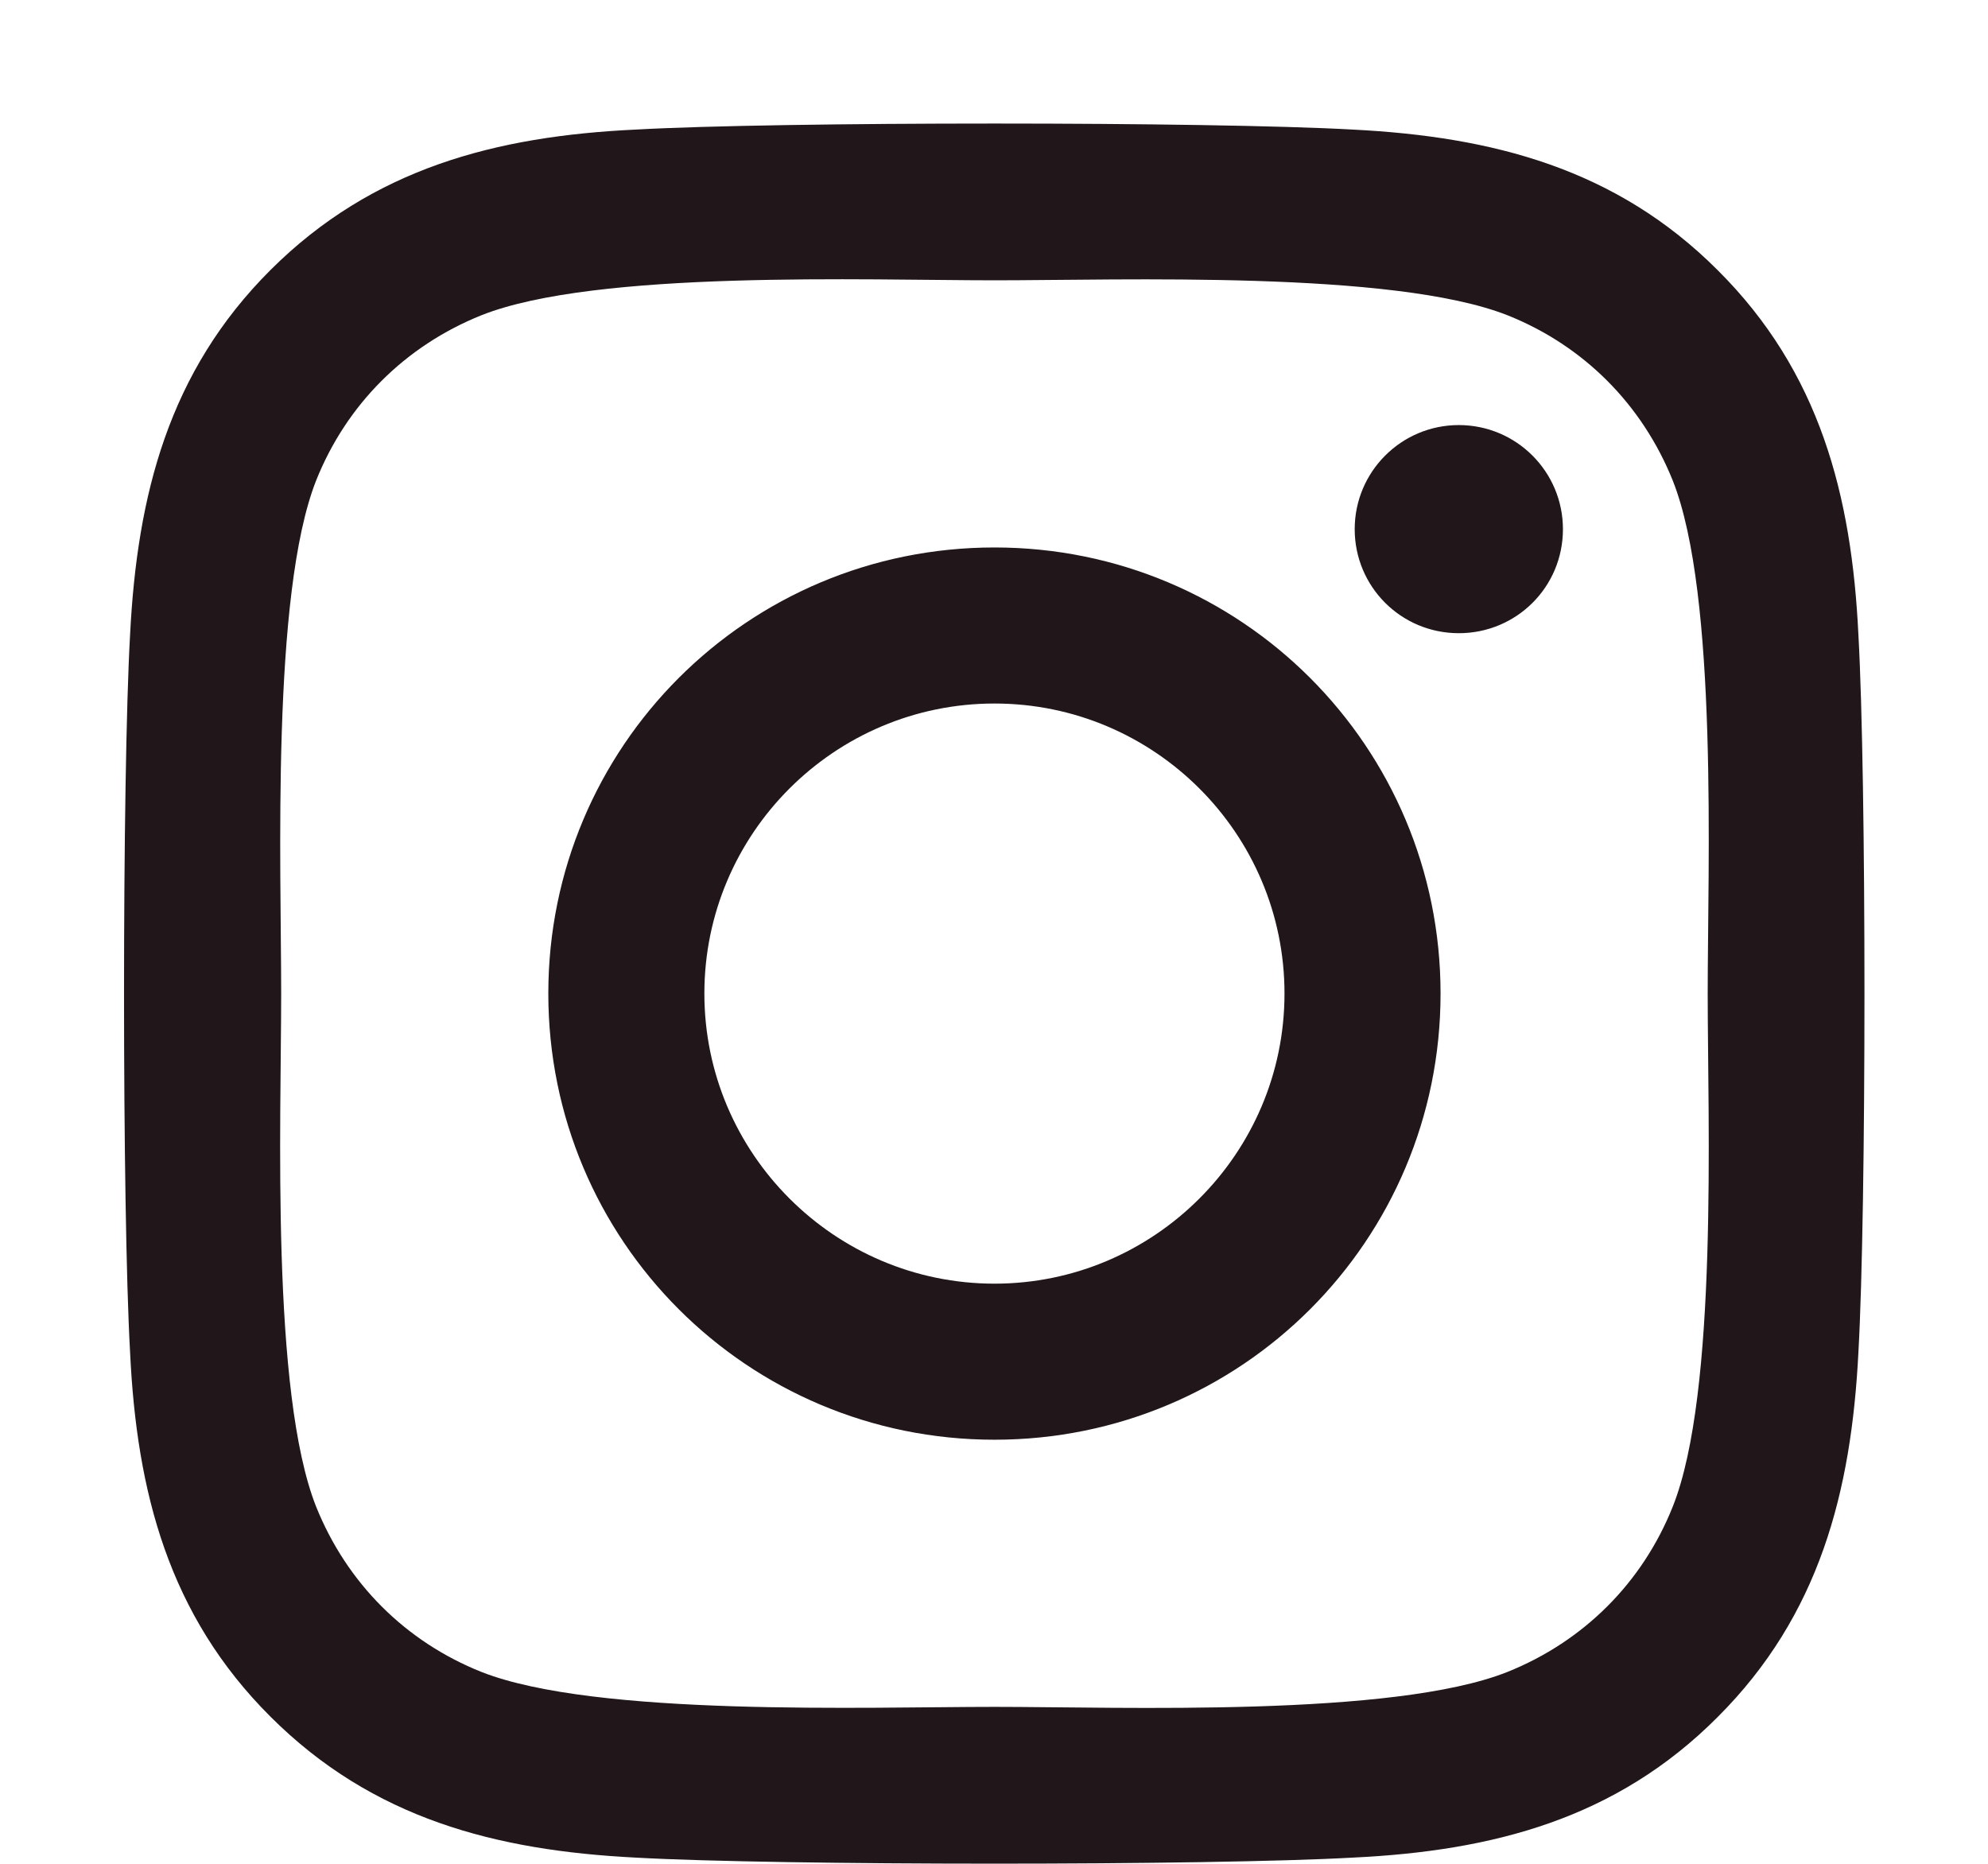 <svg width="16" height="15" viewBox="0 0 16 15" fill="none" xmlns="http://www.w3.org/2000/svg">
<path d="M8.004 4.406C6.016 4.406 4.413 6.009 4.413 7.996C4.413 9.984 6.016 11.587 8.004 11.587C9.991 11.587 11.594 9.984 11.594 7.996C11.594 6.009 9.991 4.406 8.004 4.406ZM8.004 10.331C6.719 10.331 5.669 9.284 5.669 7.996C5.669 6.709 6.716 5.662 8.004 5.662C9.291 5.662 10.338 6.709 10.338 7.996C10.338 9.284 9.288 10.331 8.004 10.331ZM12.579 4.259C12.579 4.725 12.204 5.096 11.741 5.096C11.275 5.096 10.903 4.721 10.903 4.259C10.903 3.796 11.278 3.421 11.741 3.421C12.204 3.421 12.579 3.796 12.579 4.259ZM14.957 5.109C14.903 3.987 14.647 2.993 13.825 2.175C13.007 1.356 12.013 1.1 10.891 1.043C9.735 0.978 6.269 0.978 5.113 1.043C3.994 1.096 3 1.353 2.179 2.171C1.357 2.99 1.104 3.984 1.047 5.106C0.982 6.262 0.982 9.728 1.047 10.884C1.1 12.006 1.357 13 2.179 13.818C3 14.637 3.991 14.893 5.113 14.95C6.269 15.015 9.735 15.015 10.891 14.95C12.013 14.896 13.007 14.64 13.825 13.818C14.644 13 14.9 12.006 14.957 10.884C15.022 9.728 15.022 6.265 14.957 5.109ZM13.463 12.125C13.219 12.737 12.747 13.209 12.132 13.456C11.21 13.822 9.022 13.737 8.004 13.737C6.985 13.737 4.794 13.818 3.875 13.456C3.263 13.212 2.791 12.74 2.544 12.125C2.179 11.203 2.263 9.015 2.263 7.996C2.263 6.978 2.182 4.787 2.544 3.868C2.788 3.256 3.26 2.784 3.875 2.537C4.797 2.171 6.985 2.256 8.004 2.256C9.022 2.256 11.213 2.175 12.132 2.537C12.744 2.781 13.216 3.253 13.463 3.868C13.829 4.79 13.744 6.978 13.744 7.996C13.744 9.015 13.829 11.206 13.463 12.125Z" fill="#21171B"/>
</svg>
